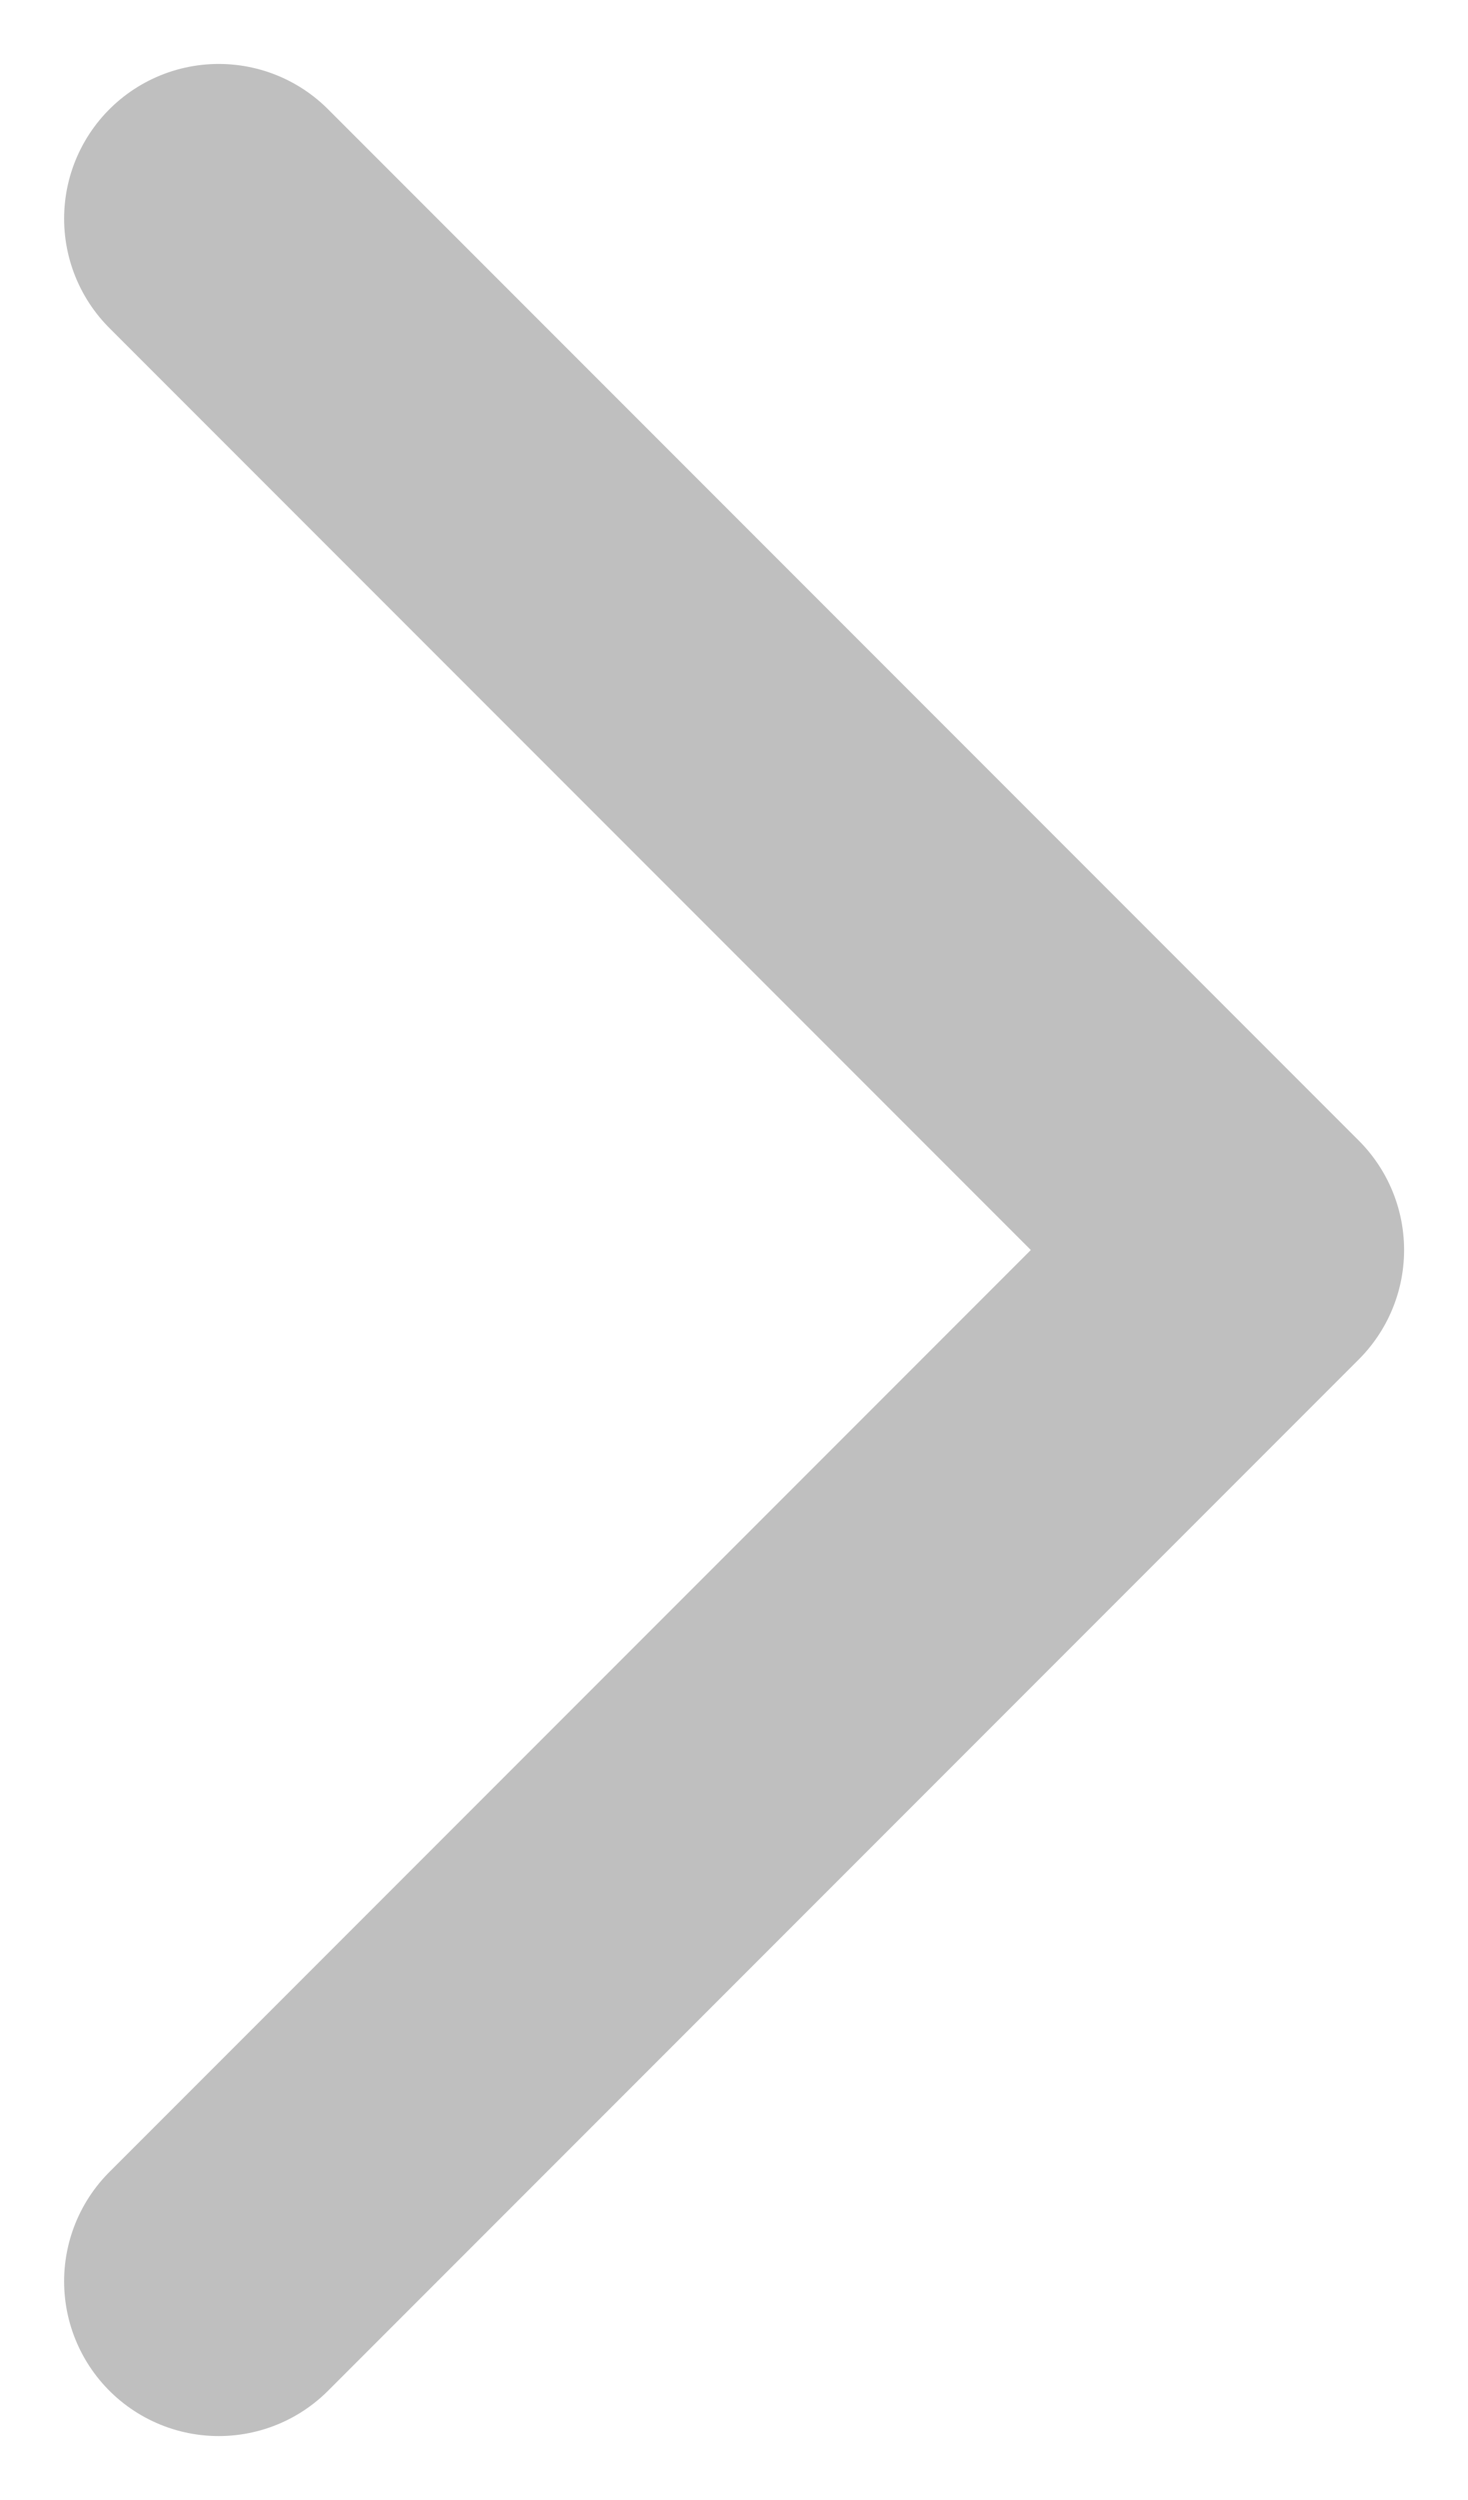 <svg xmlns="http://www.w3.org/2000/svg" width="7.121" height="12.121" viewBox="0 0 7.121 12.121"><defs><style>.a{fill:none;stroke:#BFBFBF;stroke-linecap:round;stroke-linejoin:round;stroke-width:1.5px;}</style></defs><path class="a" d="M-6677.492,1320.607l5,5-5,5" transform="translate(6678.553 -1319.547)"/></svg>